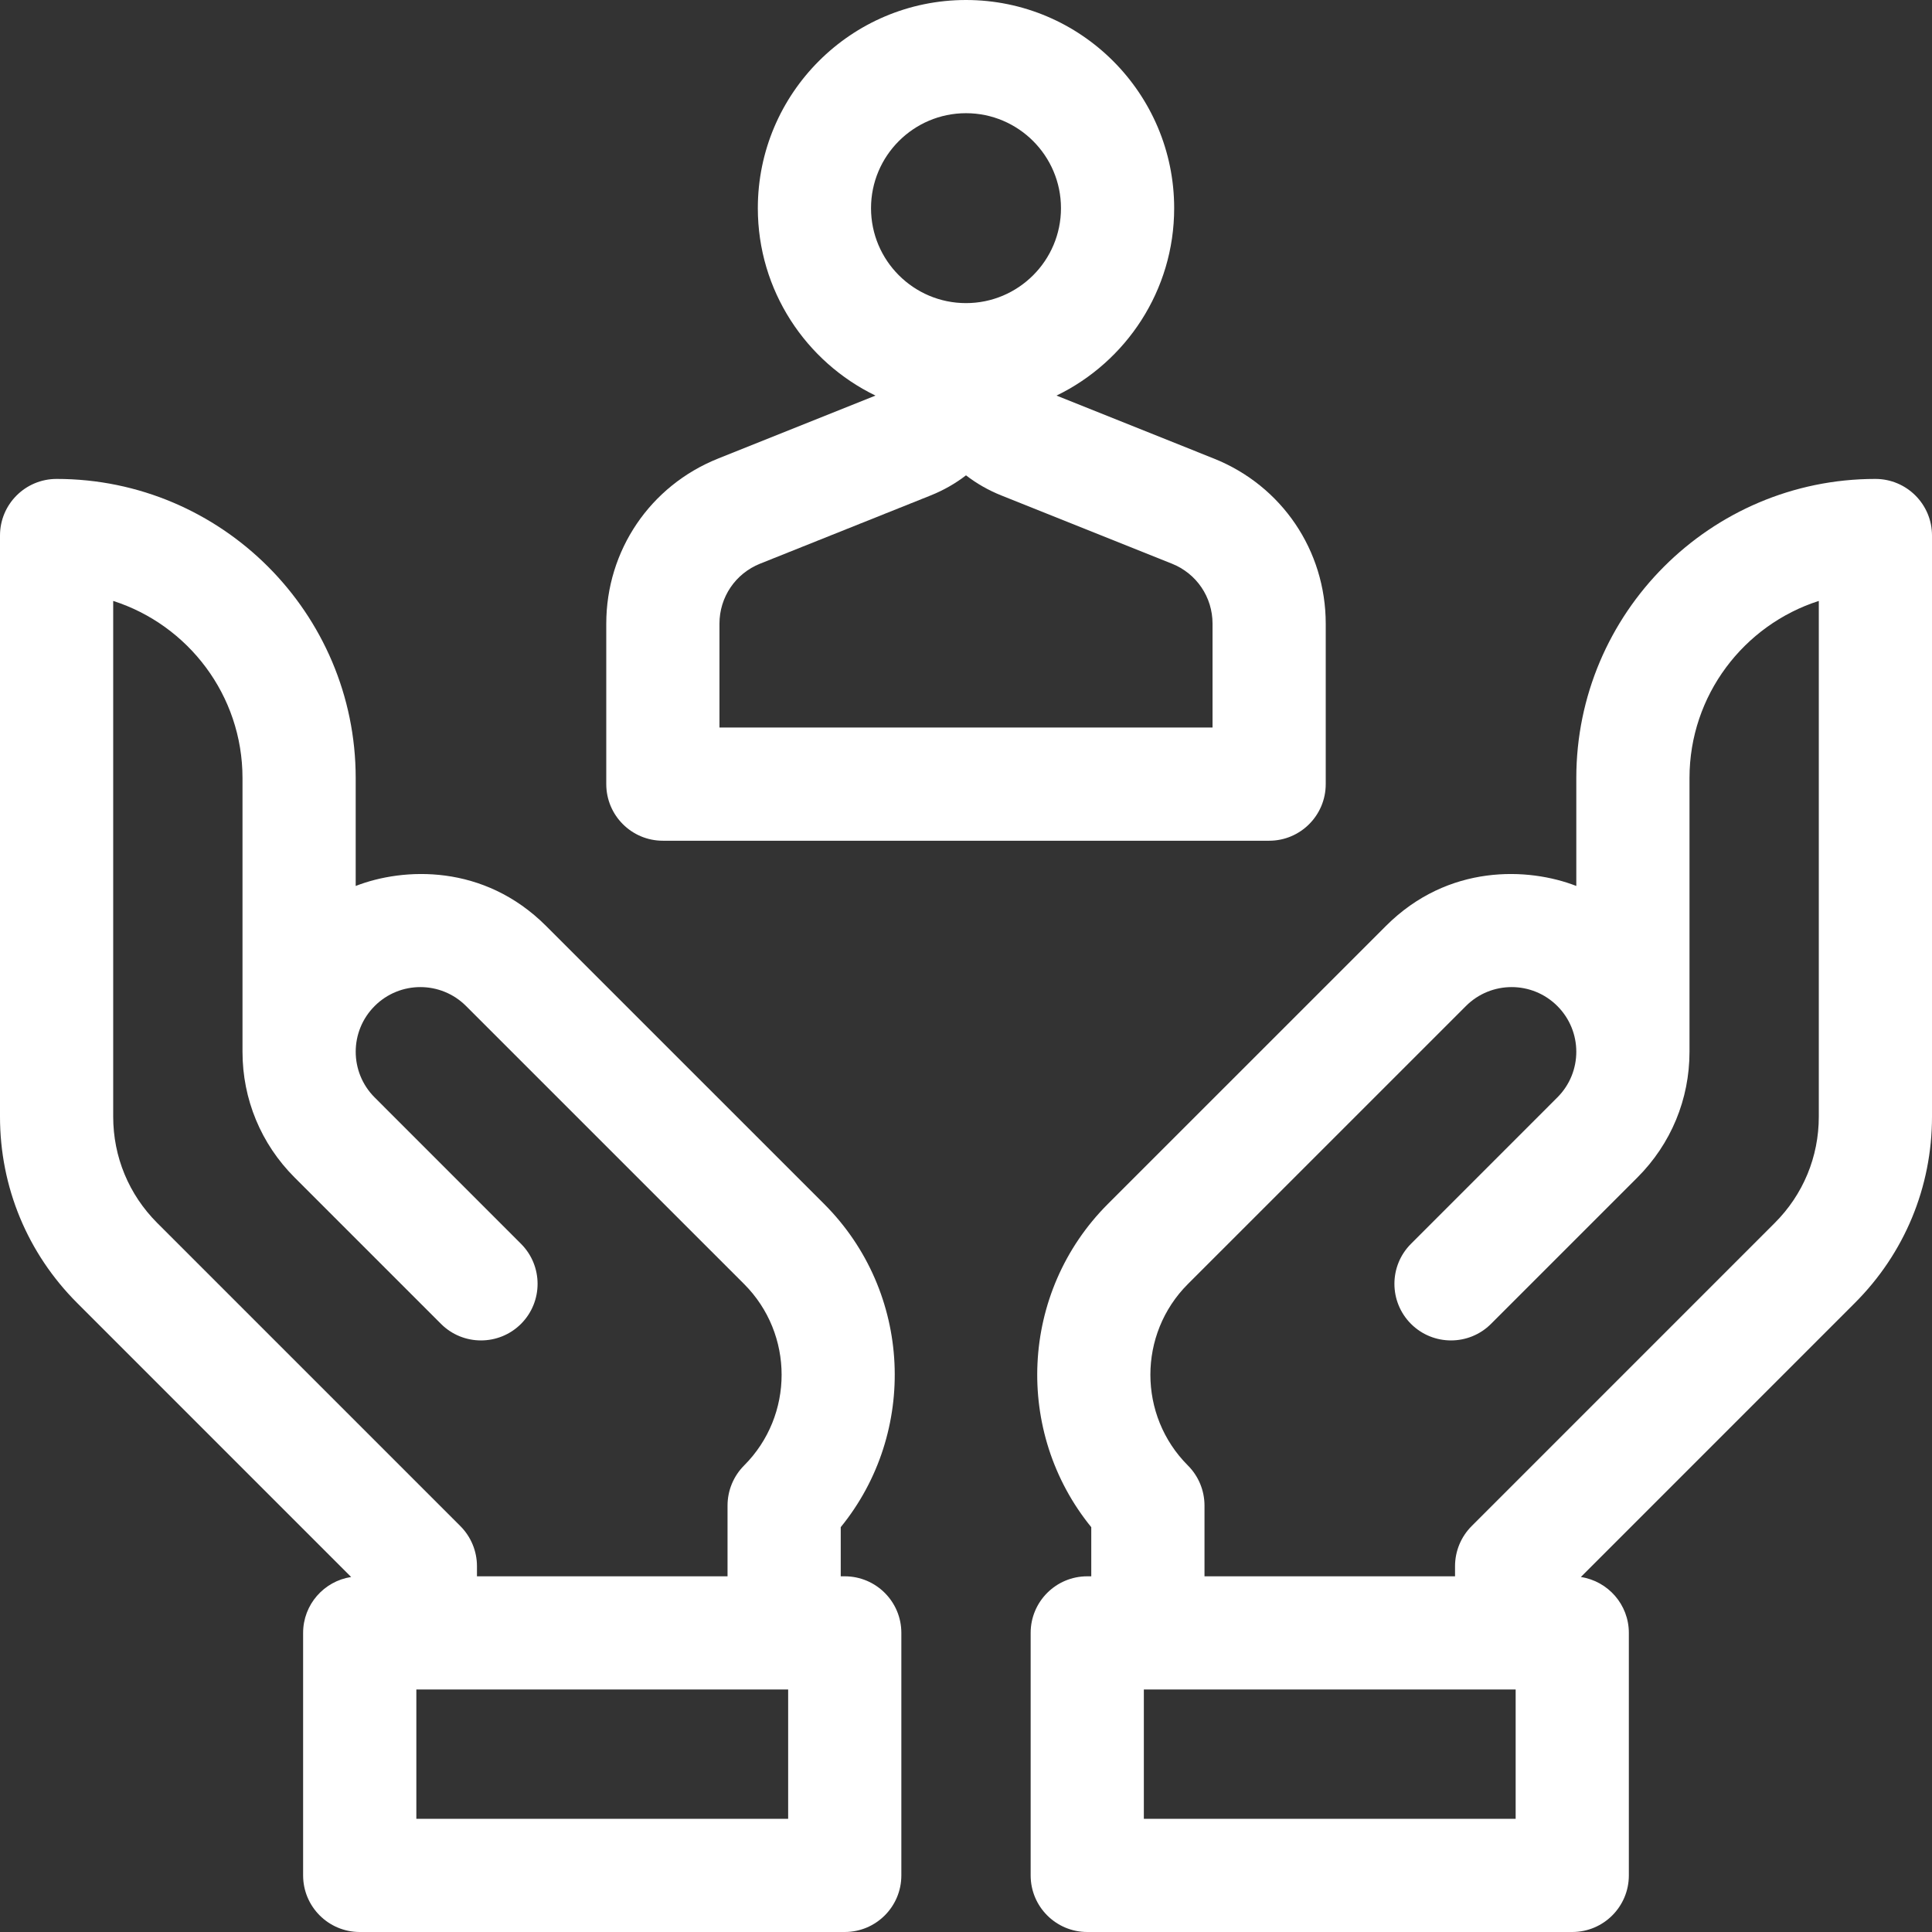 <?xml version="1.0" encoding="UTF-8"?>
<svg xmlns="http://www.w3.org/2000/svg" width="56" height="56" viewBox="0 0 56 56" fill="none">
  <rect x="0" y="0" width="56" height="56" fill="#333333" stroke="none"/>
  <path d="M19.214 24.369H36.787C37.693 24.369 38.427 23.634 38.427 22.728V18.078C38.427 15.957 37.155 14.079 35.186 13.292L30.624 11.466C32.64 10.489 34.034 8.421 34.034 6.034C34.034 2.707 31.327 0 28 0C24.673 0 21.966 2.707 21.966 6.034C21.966 8.421 23.36 10.489 25.376 11.466L20.813 13.292C18.845 14.079 17.573 15.958 17.573 18.078V22.728C17.573 23.634 18.307 24.369 19.214 24.369ZM25.247 6.034C25.247 4.516 26.482 3.281 28 3.281C29.518 3.281 30.753 4.516 30.753 6.034C30.753 7.552 29.518 8.786 28 8.786C26.482 8.786 25.247 7.552 25.247 6.034ZM20.854 18.078C20.854 17.307 21.317 16.625 22.032 16.338L26.977 14.36C27.35 14.211 27.693 14.014 28 13.778C28.306 14.014 28.649 14.211 29.022 14.36L33.968 16.338C34.684 16.625 35.146 17.307 35.146 18.078V21.087H20.854V18.078Z" fill="white"></path>
  <path d="M24.485 45.69H24.369V44.266C26.606 41.52 26.446 37.457 23.888 34.898L15.829 26.84C14.021 25.032 11.693 25.142 10.31 25.68V22.552C10.31 17.771 6.421 13.882 1.641 13.882C0.734 13.882 -0 14.616 -0 15.522V32.367C-0 34.408 0.795 36.327 2.238 37.769L10.178 45.71C9.39 45.831 8.786 46.509 8.786 47.33V54.359C8.786 55.266 9.521 56 10.427 56H24.485C25.391 56 26.126 55.266 26.126 54.359V47.33C26.126 46.424 25.391 45.69 24.485 45.69ZM4.558 35.449C3.735 34.626 3.281 33.532 3.281 32.367V17.418C5.453 18.114 7.029 20.152 7.029 22.552V30.486C7.029 31.862 7.565 33.156 8.539 34.13L12.782 38.373C13.422 39.013 14.461 39.013 15.102 38.373C15.742 37.732 15.742 36.693 15.102 36.053L10.859 31.809C10.127 31.077 10.128 29.891 10.86 29.16C11.592 28.428 12.778 28.429 13.509 29.16L13.509 29.16L21.568 37.218C23.018 38.669 23.018 41.028 21.568 42.478C21.261 42.786 21.088 43.204 21.088 43.639V45.69H13.825V45.396C13.825 44.961 13.652 44.544 13.345 44.236L4.558 35.449ZM22.845 52.719H12.068V48.971H22.845V52.719Z" fill="white"></path>
  <path d="M54.359 13.882C49.579 13.882 45.69 17.771 45.69 22.552V25.68C44.307 25.142 41.979 25.032 40.171 26.84L32.112 34.898C29.553 37.457 29.393 41.52 31.631 44.266V45.69H31.515C30.608 45.69 29.874 46.424 29.874 47.33V54.359C29.874 55.265 30.608 56 31.515 56H45.573C46.479 56 47.213 55.265 47.213 54.359V47.33C47.213 46.509 46.609 45.831 45.822 45.71L53.762 37.769C55.205 36.327 56 34.408 56 32.367V15.522C56 14.616 55.265 13.882 54.359 13.882ZM43.932 52.719H33.155V48.971H43.932V52.719ZM52.719 32.367C52.719 33.532 52.265 34.626 51.442 35.448L42.655 44.236C42.348 44.544 42.175 44.961 42.175 45.396V45.69H34.913V43.639C34.913 43.204 34.74 42.786 34.432 42.478C32.982 41.028 32.982 38.668 34.432 37.218L42.491 29.16C42.491 29.16 42.491 29.16 42.491 29.16C43.222 28.429 44.408 28.428 45.14 29.16C45.872 29.891 45.874 31.077 45.141 31.809L40.898 36.053C40.258 36.693 40.258 37.732 40.898 38.373C41.539 39.013 42.578 39.013 43.218 38.373L47.461 34.13C48.435 33.156 48.971 31.862 48.971 30.486V22.551C48.971 20.152 50.547 18.114 52.719 17.418V32.367H52.719Z" fill="white"></path>
</svg>
